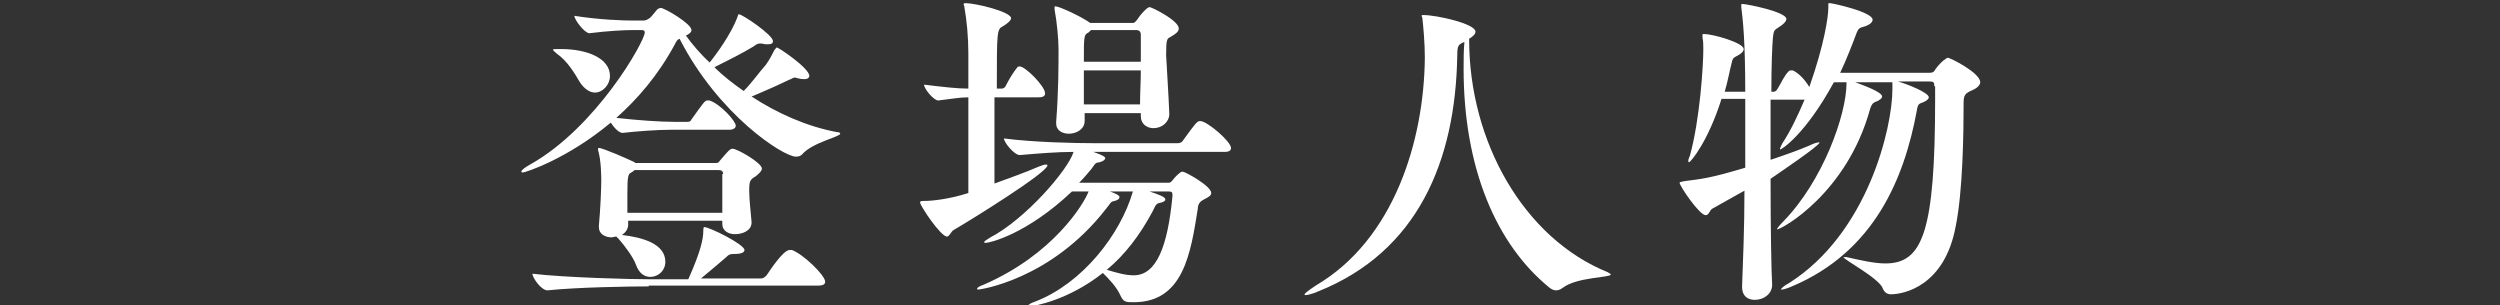 <?xml version="1.0" encoding="utf-8"?>
<!-- Generator: Adobe Illustrator 27.0.1, SVG Export Plug-In . SVG Version: 6.00 Build 0)  -->
<svg version="1.1" id="_レイヤー_1" xmlns="http://www.w3.org/2000/svg" xmlns:xlink="http://www.w3.org/1999/xlink" x="0px"
	 y="0px" viewBox="0 0 316 38.6" style="enable-background:new 0 0 316 38.6;" xml:space="preserve">
<rect x="0" y="0" width="316" height="38.6" fill="#333333" stroke="none"/>
<style type="text/css">
	.st0{fill:#FFFFFF;}
</style>
<g>
	<g>
		<g>
			<g>
				<path class="st0" d="M84.9,16.4c-1.9,0-4.5,0.2-6.2,0.4h0c-0.5,0-1.1-0.7-1.5-1.3c-5.5,4.6-10.8,6.3-11.1,6.3
					c-0.1,0-0.2,0-0.2-0.1c0-0.2,0.4-0.5,1.1-0.9c8.4-4.7,14.5-15.6,14.5-16.7c0-0.2-0.1-0.3-0.4-0.3h-1c-1.2,0-3.2,0.1-5.6,0.4h0
					c-0.6,0-1.9-1.7-1.9-2.2c3.1,0.5,6.2,0.6,7.4,0.6h1.3c0.3,0,0.5-0.1,0.8-0.3c0.3-0.2,0.9-1.1,1.1-1.2c0.1,0,0.2-0.1,0.3-0.1
					c0.5,0,3.9,2,3.9,2.8c0,0.3-0.3,0.5-0.7,0.7c0.8,1.1,1.8,2.3,3,3.4c0.9-1.1,2.7-3.6,3.5-5.7c0.1-0.3,0.1-0.4,0.2-0.4
					c0.4,0,4.3,2.6,4.3,3.4c0,0.3-0.2,0.4-0.7,0.4c-0.2,0-0.4,0-0.7-0.1c-0.1,0-0.3,0-0.3,0c-0.3,0-0.5,0.2-0.8,0.4
					c-1.3,0.8-3.3,1.8-4.9,2.6c1.1,1.1,2.4,2.1,3.7,3c1.1-1.1,1.9-2.3,2.8-3.3c0.5-0.7,0.8-1.3,1.1-1.9C98.1,6.1,98.1,6,98.2,6
					c0.2,0,4.1,2.6,4.1,3.6c0,0.2-0.2,0.4-0.6,0.4c-0.2,0-0.5,0-0.8-0.1c-0.2,0-0.3-0.1-0.4-0.1c-0.3,0-0.4,0.2-0.8,0.3
					c-1,0.5-3,1.4-4.7,2.1c3.2,2.1,7,3.8,10.8,4.5c0.3,0,0.4,0.1,0.4,0.2c0,0.4-3.5,1.1-4.8,2.6c-0.2,0.2-0.4,0.3-0.8,0.3
					c-1.6,0-9.8-5.3-14.7-14.9c-0.3,0.1-0.4,0.3-0.6,0.7c-2.1,3.9-4.7,6.9-7.4,9.3c2.7,0.3,5.5,0.5,7.3,0.5h1.7
					c0.3,0,0.4-0.1,0.5-0.3c1.5-2.1,1.7-2.4,2-2.4c0.1,0,0.2,0,0.3,0c1.4,0.5,3.3,2.6,3.3,3.2c0,0.2-0.2,0.5-0.8,0.5H84.9z M82,36.2
					c-2.3,0-9,0.1-12.8,0.5h0c-0.8,0-1.9-1.6-1.9-2.1c4.3,0.5,12.5,0.7,14.9,0.7H87c1.6-3.6,1.9-5.1,1.9-6.2c0-0.4,0.1-0.4,0.1-0.4
					c0.7,0,5.1,2.2,5.1,2.9c0,0.3-0.4,0.5-1.2,0.5h-0.1c-0.6,0-0.7,0.1-1,0.4c-0.8,0.7-2,1.7-3.2,2.7h7.6c0.3,0,0.5-0.2,0.7-0.4
					c0.4-0.6,2.1-3.2,2.9-3.2c0.1,0,0.2,0,0.3,0c1.4,0.5,4.2,3.2,4.2,4c0,0.3-0.2,0.5-0.9,0.5H82z M70.9,6.2c3.4,0,6.2,1.2,6.2,3.4
					c0,1.1-0.9,2.1-1.9,2.1c-0.6,0-1.3-0.4-1.9-1.3c-0.7-1.2-1.6-2.7-2.9-3.6c-0.3-0.3-0.5-0.4-0.5-0.5c0-0.1,0.2-0.1,0.6-0.1H70.9z
					 M95,28.1c0,1.1-1.2,1.5-2.1,1.5c-0.8,0-1.6-0.4-1.6-1.3v-0.4H79.4v0.5c0,0.5-0.3,1-0.8,1.3c2.6,0.3,5.5,1.1,5.5,3.4
					c0,1.1-0.9,1.9-1.9,1.9c-0.7,0-1.4-0.4-1.8-1.5c-0.3-0.9-1.4-2.4-2.2-3.3c-0.1-0.1-0.2-0.2-0.3-0.3c-0.2,0-0.4,0.1-0.6,0.1
					c-0.8,0-1.6-0.4-1.6-1.3v-0.2c0.2-2.1,0.3-4.7,0.3-5.6c0-0.5,0-2.6-0.4-3.9c0-0.1,0-0.2,0-0.2c0-0.1,0-0.1,0.1-0.1
					c0.5,0,3.9,1.5,4.5,1.8l0.1,0.1h10.2c0.2,0,0.3,0,0.5-0.3c1.1-1.3,1.3-1.5,1.6-1.5c0.6,0,3.7,1.8,3.7,2.5c0,0.3-0.3,0.6-0.8,1
					c-0.7,0.4-0.8,0.6-0.8,1.8c0,1.2,0.2,2.7,0.3,4V28.1z M91.4,22c0-0.5-0.4-0.5-0.6-0.5H80.2c-0.1,0.1-0.2,0.2-0.4,0.3
					c-0.4,0.2-0.5,0.4-0.5,2.7c0,0.8,0,1.6,0,2.4h12V22z"/>
				<path class="st0" d="M125.7,12.3c0,1.9,0,3.9,0,5.8s0,3.7,0,5.1c1.9-0.7,3.9-1.4,5.5-2.1c0.5-0.2,0.8-0.3,1-0.3
					c0.1,0,0.2,0,0.2,0.1c0,0.9-9.5,6.8-11.9,8.2c-0.3,0.2-0.5,0.8-0.8,0.8c-0.8,0-3.4-3.9-3.4-4.3c0-0.2,0.2-0.2,0.6-0.2
					c0.8,0,3-0.2,5.5-1c0-3.6,0-8.3,0-12.1c-1.1,0-2.1,0.2-3.8,0.4h0c-0.6,0-1.8-1.5-1.8-2c2.5,0.3,4.2,0.5,5.6,0.5c0-2,0-3.6,0-4.5
					c0-2-0.2-4.1-0.5-5.8c0-0.2-0.1-0.3-0.1-0.3c0-0.1,0-0.2,0.2-0.2c1.4,0,5.8,1.1,5.8,1.9c0,0.3-0.5,0.7-1,1
					c-0.8,0.4-0.8,0.6-0.8,7.9h0.6c0.2,0,0.4-0.1,0.5-0.3c0.4-0.8,1-1.8,1.5-2.4c0.1-0.1,0.2-0.1,0.3-0.1c0.7,0,3.2,2.5,3.2,3.4
					c0,0.3-0.2,0.5-0.8,0.5H125.7z M137.9,19.1c1.8,0.6,1.8,0.8,1.8,0.9c0,0.2-0.3,0.4-0.7,0.5c-0.6,0.1-0.5,0.1-1,0.8
					c-0.5,0.6-1,1.2-1.6,1.8h11.3c0.3,0,0.4-0.2,0.5-0.3c0.3-0.4,0.7-0.8,1-1c0.1-0.1,0.2-0.1,0.3-0.1c0.3,0,3.6,1.8,3.6,2.7
					c0,0.3-0.3,0.5-0.9,0.8c-0.4,0.2-0.8,0.5-0.8,1.2c-0.9,5.6-1.8,11.8-8.1,11.8c-1,0-1.3,0-1.7-0.9c-0.5-1.1-1.5-2.1-2.2-2.8
					c-4.4,3.5-8.8,4.2-9.1,4.2c-0.2,0-0.3,0-0.3-0.1c0-0.1,0.3-0.3,0.9-0.5c5.9-2.3,10.7-8.4,12.3-13.9h-2.9
					c0.8,0.3,1.2,0.5,1.2,0.7c0,0.3-0.3,0.4-0.6,0.5c-0.6,0.1-0.5,0.3-1.1,1c-7,9-16,10.2-16.1,10.2c-0.1,0-0.2,0-0.2-0.1
					c0-0.1,0.2-0.3,0.8-0.5c8.8-3.8,12.7-10.2,13.3-11.8h-2.1c-5.7,5.4-10.4,6.5-10.9,6.5c-0.1,0-0.2,0-0.2-0.1
					c0-0.1,0.3-0.3,0.8-0.6c4.4-2.3,9.8-8.5,10.5-10.8c-2,0-4.5,0.2-6.8,0.4h0c-0.7,0-2-1.6-2-2.1c3.8,0.5,9.2,0.6,11.3,0.6h10.7
					c0.2,0,0.5-0.1,0.6-0.3c1.6-2.2,1.8-2.5,2.2-2.5c0.9,0,3.9,2.6,3.9,3.4c0,0.3-0.2,0.5-0.8,0.5H137.9z M147.8,14.4
					c0,1-0.9,1.8-2,1.8c-0.8,0-1.6-0.5-1.6-1.5v-0.4h-7.1v1c0,1-1,1.6-2,1.6c-0.8,0-1.6-0.4-1.6-1.3v-0.2c0.3-3.8,0.3-7.3,0.3-9.2
					c0-1.2-0.2-3.4-0.5-5c0-0.1,0-0.2,0-0.3s0-0.1,0.1-0.1c0.5,0,3.3,1.3,4.4,2.1v0h5.4c0.3,0,0.5-0.4,0.6-0.5
					c0.3-0.5,1.2-1.5,1.5-1.5s3.7,1.7,3.7,2.7c0,0.4-0.4,0.7-1.1,1.1c-0.4,0.2-0.5,0.3-0.5,2.3C147.5,9,147.7,11.8,147.8,14.4
					L147.8,14.4z M137.9,3.8l-0.3,0.3C137,4.4,137,4.5,137,7.8h7.2c0-1.2,0-2.3,0-3.4c0-0.4-0.2-0.6-0.6-0.6H137.9z M137,8.9
					c0,1.5,0,3.1,0,4.3h7.1c0-1.5,0.1-2.9,0.1-4.3H137z M148.2,24.6c0-0.3-0.1-0.4-0.5-0.4h-2.4c1.2,0.4,2,0.7,2,1
					c0,0.2-0.2,0.3-0.5,0.4c-0.7,0.1-0.7,0.3-1.1,1.1c-1.6,3-3.5,5.5-5.8,7.4c1.3,0.4,2.4,0.7,3.4,0.7c2.9,0,4.3-3.7,4.9-10V24.6z"
					/>
				<path class="st0" d="M203.6,34.7c0,0.4-4.3,0.3-6.1,1.7c-0.3,0.2-0.5,0.3-0.8,0.3c-0.3,0-0.5-0.1-0.8-0.3
					C189.1,30.9,185,21.2,185,8.7c0-1.1,0-2.3,0.1-3.4c-0.7,0.3-0.9,0.4-0.9,1.6c-0.2,13.6-5.1,24.9-17.5,29.9
					c-0.9,0.4-1.5,0.5-1.7,0.5c-0.1,0-0.1,0-0.1-0.1c0-0.1,0.5-0.5,1.4-1.1c9.9-5.8,13.7-18.3,13.8-28.8c0-1.9-0.2-4-0.3-4.9
					c0-0.2-0.1-0.3-0.1-0.4s0-0.1,0.2-0.1c1.7,0,6.6,1.1,6.6,2.1c0,0.3-0.3,0.6-0.8,0.9V5c0,12.9,6.9,25.1,17.5,29.4
					C203.5,34.6,203.6,34.6,203.6,34.7z"/>
				<path class="st0" d="M244.5,10.9c0-0.5-0.1-0.6-0.6-0.6h-4c1.1,0.3,3.9,1.4,3.9,2c0,0.2-0.3,0.5-0.9,0.7
					c-0.3,0.1-0.5,0.2-0.6,0.9c-1.6,8.7-5.4,17.9-15.8,22.3c-0.7,0.3-1.1,0.4-1.3,0.4c-0.1,0-0.1,0-0.1,0c0-0.1,0.4-0.5,1-0.8
					c10-6.3,13.1-19.7,13.1-24.5c0-0.3,0-0.5,0-0.9h-4.7c0.8,0.3,3.4,1.2,3.4,1.8c0,0.2-0.3,0.5-0.9,0.7c-0.2,0.1-0.4,0.2-0.6,0.8
					c-2.9,10.7-11.2,15.3-11.8,15.3c0,0,0,0,0,0c0-0.1,0.3-0.5,0.8-1c5-5.1,8-13.5,8-17.5v-0.1h-1.6c-3.6,6.6-6.6,8.5-6.8,8.5
					c0,0,0,0,0-0.1s0.1-0.3,0.3-0.7c1-1.5,1.9-3.4,2.8-5.5h-4.3v7.6c1.8-0.6,3.5-1.2,4.9-1.8c0.6-0.3,1-0.4,1.2-0.4c0,0,0.1,0,0.1,0
					c0,0.4-4.9,3.7-6.2,4.6c0,6.2,0.1,11.9,0.2,13.4c0,1.1-1,1.9-2.2,1.9c-0.9,0-1.6-0.5-1.6-1.6v-0.1c0.1-2.8,0.3-7.3,0.3-12.1
					c-1.4,0.8-2.9,1.6-4.1,2.3c-0.3,0.2-0.4,0.8-0.8,0.8c-0.8,0-3.3-3.7-3.3-4.1c0-0.1,0.2-0.1,0.6-0.2c2.2-0.3,3-0.3,7.7-1.7v-8.7
					h-3c-1.7,5.4-3.9,8-4.1,8c0,0-0.1,0-0.1-0.1c0-0.1,0-0.3,0.2-0.7c1.3-4.7,1.7-11.6,1.7-13.4c0-0.6,0-1.1-0.1-1.5
					c0-0.2,0-0.3,0-0.4c0-0.1,0-0.1,0.2-0.1c1.1,0,5,1.1,5,1.9c0,0.3-0.3,0.6-0.9,0.9c-0.4,0.2-0.5,0.3-0.6,0.8
					c-0.3,1.1-0.5,2.4-0.9,3.7h2.6c0-6.5-0.3-9.1-0.5-10.7c0-0.1,0-0.2,0-0.3s0-0.1,0.1-0.1c0.6,0,5.6,1,5.6,1.9
					c0,0.3-0.4,0.7-0.9,1c-0.6,0.4-0.7,0.4-0.8,1.3c-0.1,1.1-0.2,3.7-0.2,6.9h0.3c0.2,0,0.4-0.2,0.5-0.4c0.5-0.8,0.8-1.6,1.4-2.2
					c0.1-0.1,0.2-0.1,0.3-0.1c0.1,0,0.2,0,0.2,0c0.7,0.3,1.5,1.1,2.1,2.1c1.9-5.4,2.4-8.9,2.4-10c0-0.2,0-0.3,0-0.4
					c0-0.2,0-0.2,0.2-0.2c0.3,0,5.4,1.1,5.4,2.1c0,0.3-0.4,0.7-1.2,0.9c-0.4,0.1-0.6,0.2-0.8,0.7c-0.6,1.6-1.3,3.4-2.1,5.1h11.3
					c0.5,0,0.6-0.2,0.7-0.4c0.8-1.1,1.5-1.5,1.6-1.5c0.3,0,4.1,1.9,4.1,3.1c0,0.3-0.3,0.7-1,1c-0.9,0.4-1.1,0.6-1.1,1.6
					c0,3.9-0.1,11.2-1,15.6c-1.4,7.6-6.6,8.6-8.2,8.6c-0.4,0-0.8-0.2-1-0.7c-0.4-1.3-5-3.7-5-4c0,0,0,0,0.1,0c0,0,0.2,0,0.3,0
					c1.8,0.4,3.5,0.8,4.9,0.8c4.7,0,6.3-3.9,6.3-20.8V10.9z"/>
			</g>
		</g>
	</g>
</g>
</svg>
